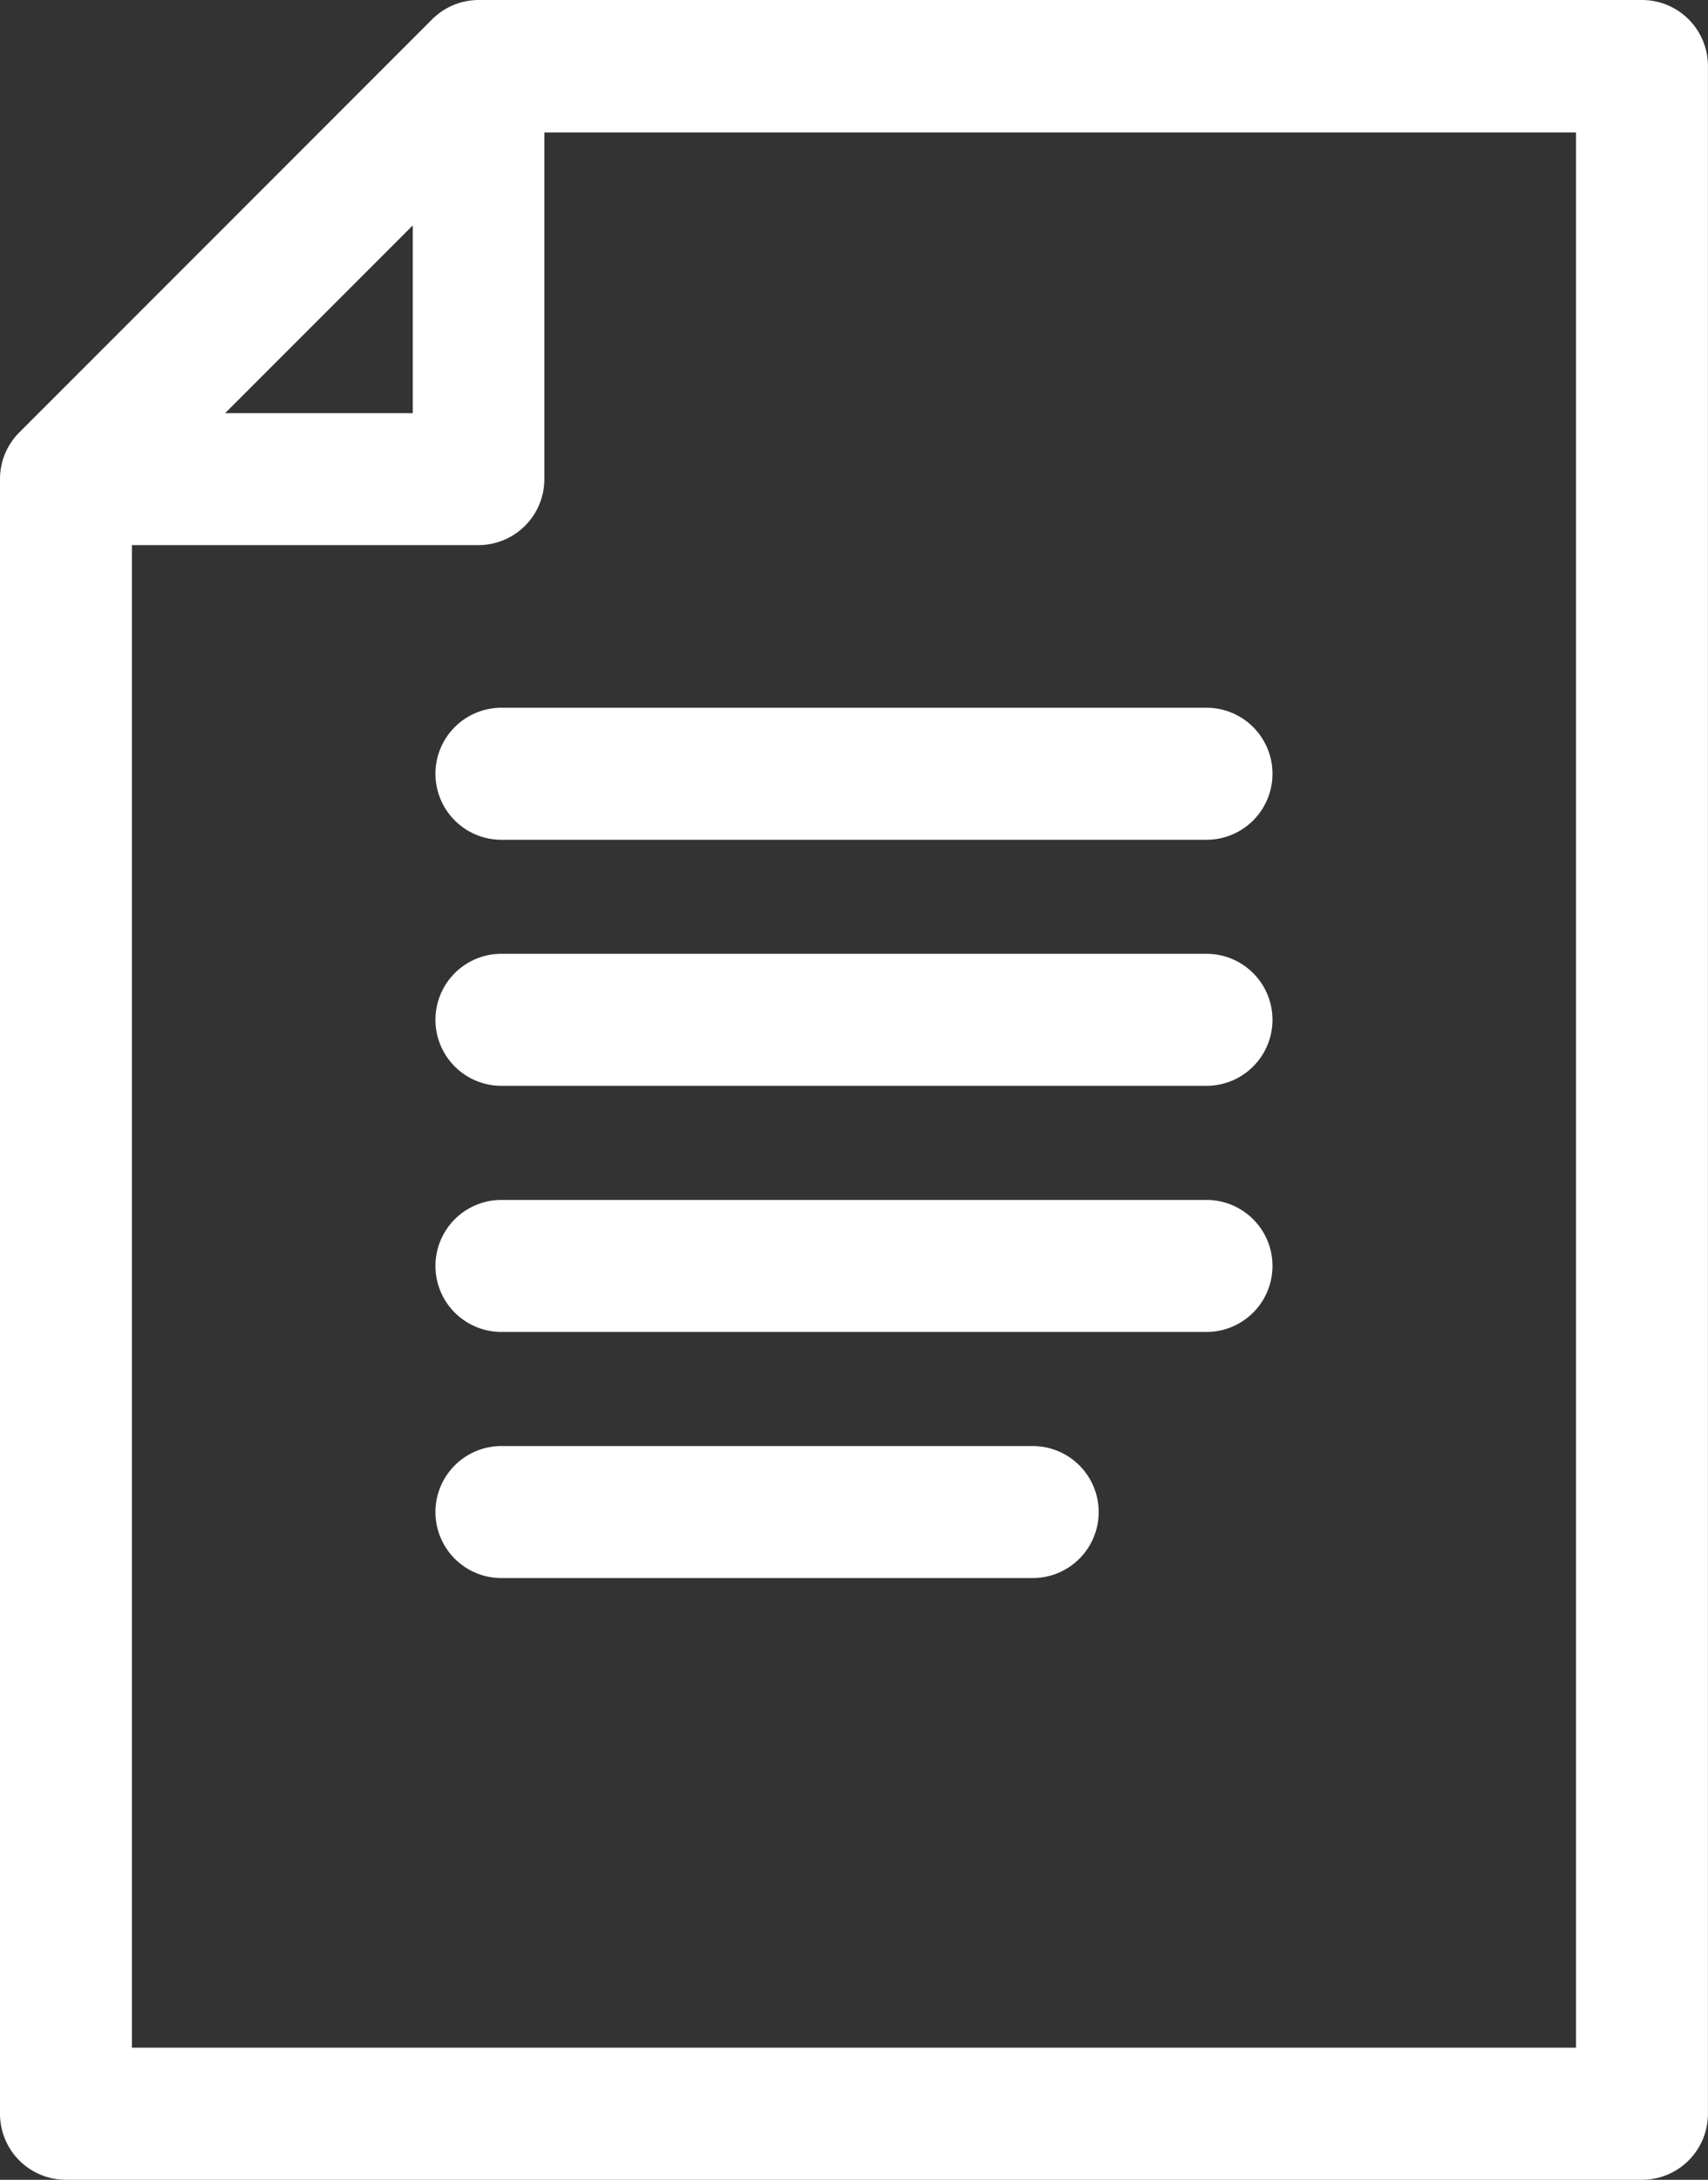 <?xml version="1.0" encoding="UTF-8"?>
<svg xmlns="http://www.w3.org/2000/svg" width="23.664" height="30.183" viewBox="0 0 23.664 30.183">
  <rect x="0" y="0" width="23.664" height="30.183" fill="#333333" stroke="none"/>
  <defs>
    <style>.a{fill:#fff;}</style>
  </defs>
  <g transform="translate(-0.5)">
    <path class="a" d="M23.249,0H7.133a.914.914,0,0,0-.646.268L.768,5.987A.913.913,0,0,0,.5,6.633V29.269a.914.914,0,0,0,.914.914H23.249a.914.914,0,0,0,.914-.914V.914A.914.914,0,0,0,23.249,0ZM6.219,3.121v2.6h-2.6ZM22.335,28.354H2.328V7.548h4.8a.914.914,0,0,0,.914-.914v-4.8H22.335Zm0,0"></path>
    <path class="a" d="M103.758,166.227a.914.914,0,1,0,0,1.828h9.769a.914.914,0,1,0,0-1.828Zm0,0" transform="translate(-96.311 -156.427)"></path>
    <path class="a" d="M113.527,224.035h-9.769a.914.914,0,1,0,0,1.828h9.769a.914.914,0,1,0,0-1.828Zm0,0" transform="translate(-96.311 -210.828)"></path>
    <path class="a" d="M113.527,281.848h-9.769a.914.914,0,1,0,0,1.828h9.769a.914.914,0,1,0,0-1.828Zm0,0" transform="translate(-96.311 -265.233)"></path>
    <path class="a" d="M111.119,339.656h-7.361a.914.914,0,1,0,0,1.828h7.361a.914.914,0,1,0,0-1.828Zm0,0" transform="translate(-96.311 -319.633)"></path>
  </g>
</svg>
